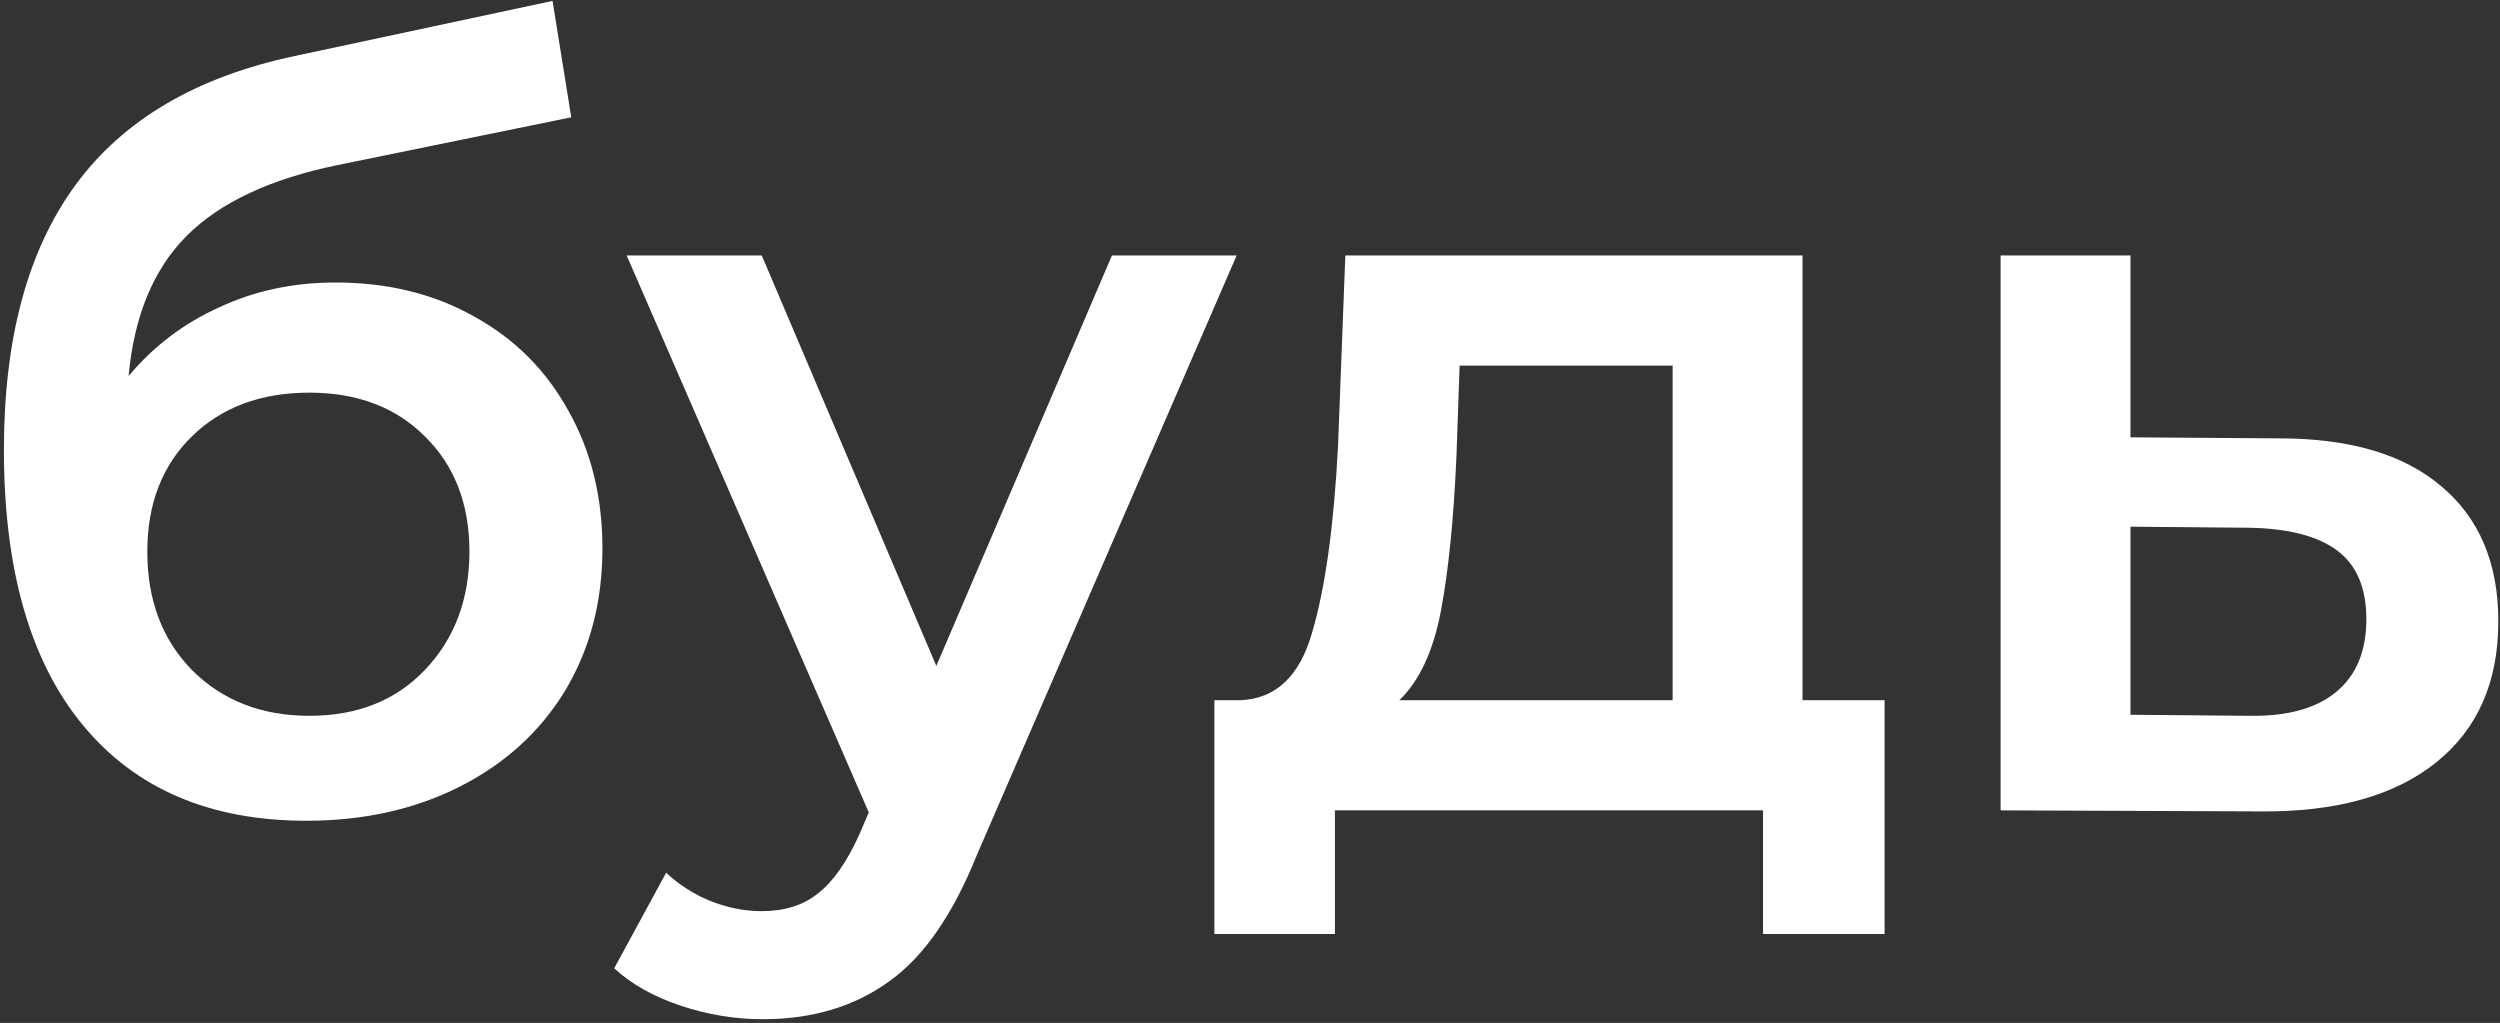 <?xml version="1.0" encoding="UTF-8"?> <svg xmlns="http://www.w3.org/2000/svg" width="479" height="196" viewBox="0 0 479 196" fill="none"><rect x="0" y="0" width="479" height="196" fill="#333333" stroke="none"/> <path d="M64.259 54.128C74.346 54.128 83.238 56.318 90.936 60.698C98.635 64.945 104.607 70.918 108.854 78.616C113.234 86.314 115.424 95.14 115.424 105.095C115.424 115.314 113.035 124.406 108.257 132.37C103.479 140.2 96.776 146.306 88.149 150.686C79.522 155.065 69.701 157.255 58.684 157.255C40.236 157.255 25.968 151.15 15.881 138.939C5.794 126.729 0.75 109.143 0.75 86.181C0.75 64.813 5.329 47.89 14.487 35.414C23.645 22.938 37.648 14.709 56.494 10.727L105.868 0.176L109.452 22.474L64.657 31.631C51.783 34.286 42.16 38.799 35.789 45.169C29.419 51.54 25.702 60.499 24.64 72.046C29.419 66.339 35.192 61.959 41.961 58.907C48.73 55.721 56.163 54.128 64.259 54.128ZM59.282 137.148C68.44 137.148 75.806 134.228 81.38 128.388C87.087 122.415 89.941 114.85 89.941 105.692C89.941 96.534 87.087 89.168 81.38 83.593C75.806 78.019 68.44 75.232 59.282 75.232C49.991 75.232 42.492 78.019 36.785 83.593C31.078 89.168 28.224 96.534 28.224 105.692C28.224 114.983 31.078 122.548 36.785 128.388C42.625 134.228 50.124 137.148 59.282 137.148Z" fill="white"></path> <path d="M236.936 48.952L187.164 163.825C182.519 175.372 176.878 183.469 170.241 188.114C163.605 192.892 155.575 195.281 146.152 195.281C140.843 195.281 135.6 194.418 130.424 192.693C125.248 190.968 121.001 188.578 117.683 185.526L127.637 167.21C130.026 169.466 132.813 171.258 135.999 172.585C139.317 173.912 142.635 174.576 145.953 174.576C150.333 174.576 153.916 173.448 156.704 171.192C159.624 168.935 162.278 165.153 164.667 159.844L166.459 155.663L120.072 48.952H145.953L179.399 127.591L213.045 48.952H236.936Z" fill="white"></path> <path d="M361.09 134.161V178.956H337.797V155.265H255.773V178.956H232.679V134.161H237.656C244.425 133.896 249.004 129.582 251.393 121.221C253.915 112.726 255.574 100.781 256.37 85.385L257.764 48.952H345.362V134.161H361.09ZM279.066 87.177C278.535 99.387 277.54 109.342 276.08 117.04C274.62 124.738 271.965 130.445 268.116 134.161H320.476V70.055H279.663L279.066 87.177Z" fill="white"></path> <path d="M436.671 83.991C450.209 83.991 460.562 87.044 467.729 93.149C475.029 99.255 478.679 107.882 478.679 119.031C478.679 130.711 474.697 139.736 466.733 146.107C458.77 152.477 447.555 155.596 433.088 155.464L383.316 155.265V48.952H408.202V83.792L436.671 83.991ZM430.898 137.148C438.198 137.28 443.772 135.754 447.621 132.569C451.47 129.383 453.395 124.738 453.395 118.633C453.395 112.66 451.536 108.28 447.82 105.493C444.104 102.706 438.463 101.246 430.898 101.113L408.202 100.914V136.949L430.898 137.148Z" fill="white"></path> </svg> 